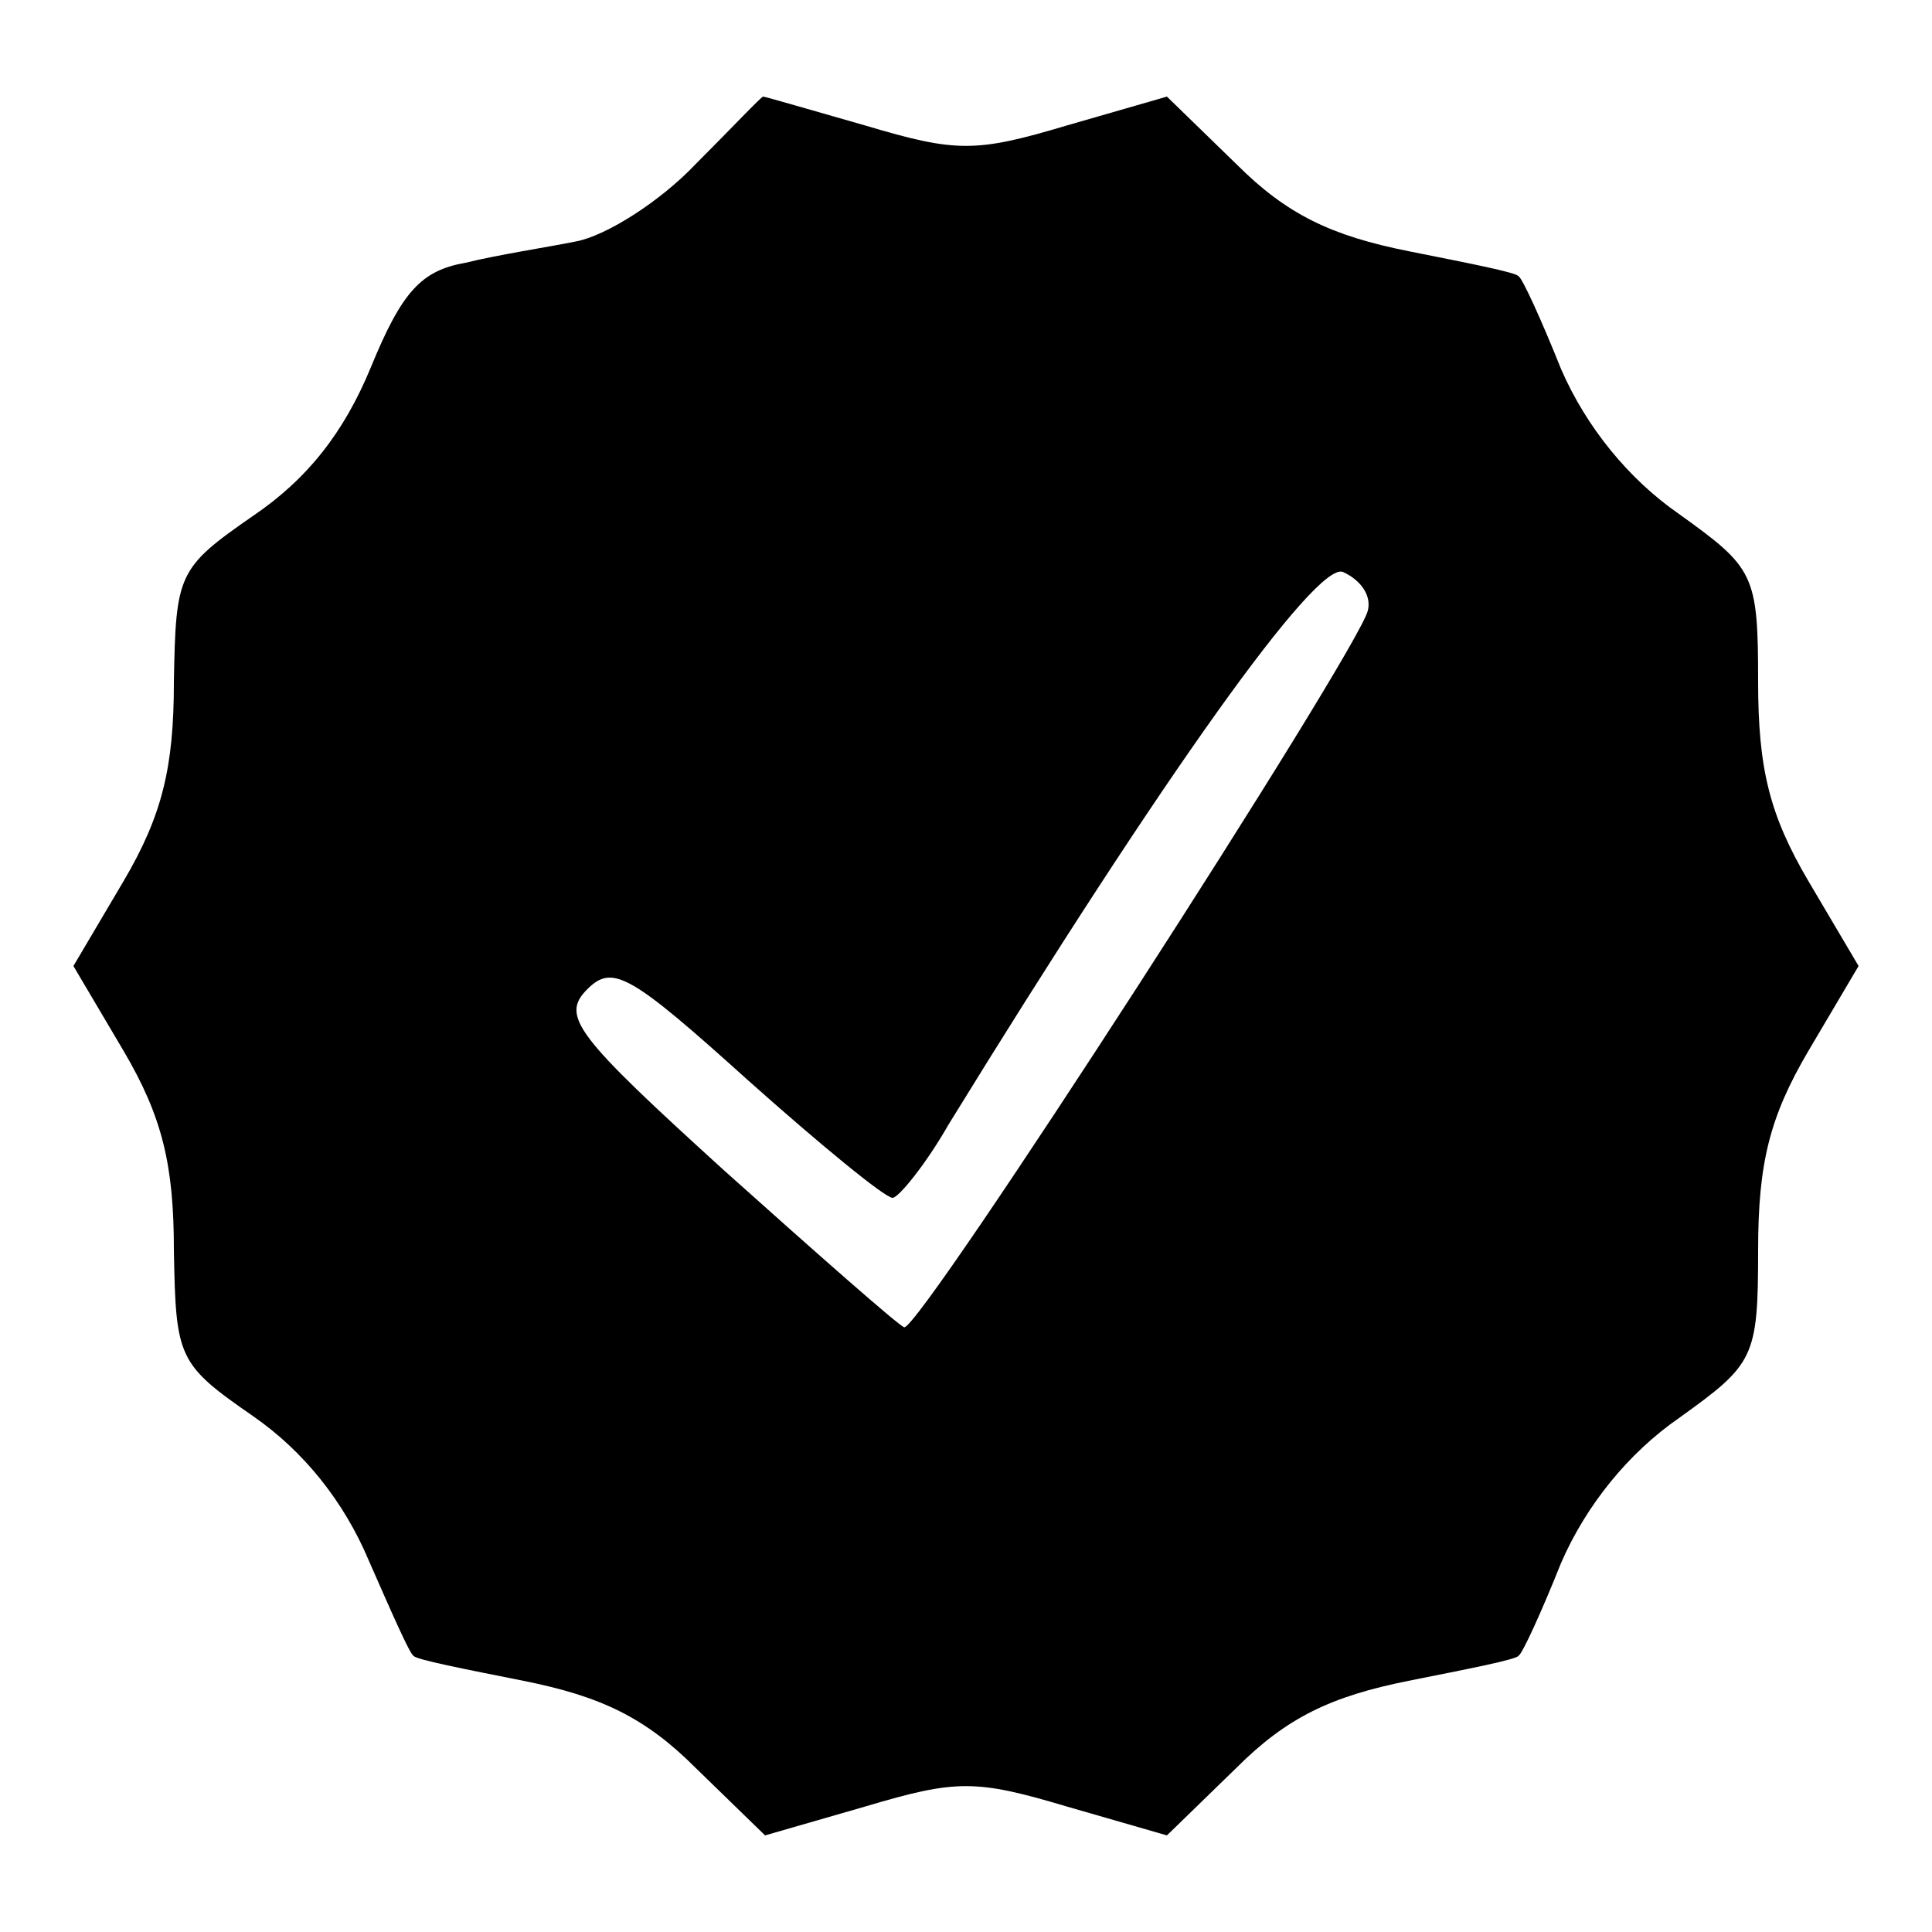 <?xml version="1.0" standalone="no"?>
<!DOCTYPE svg PUBLIC "-//W3C//DTD SVG 20010904//EN"
 "http://www.w3.org/TR/2001/REC-SVG-20010904/DTD/svg10.dtd">
<svg version="1.0" xmlns="http://www.w3.org/2000/svg"
 width="100pt" height="100pt" viewBox="0 0 100 100"
 preserveAspectRatio="xMidYMid meet">

<g transform="translate(0,100) scale(0.1,-0.1)"
fill="#000000" stroke="none">
<path d="M360 915 c-18 -19 -46 -37 -62 -40 -15 -3 -41 -7 -57 -11 -23 -4 -33
-15 -49 -54 -14 -34 -33 -58 -61 -77 -39 -27 -40 -30 -41 -86 0 -44 -6 -69
-26 -103 l-26 -44 26 -44 c20 -34 26 -59 26 -103 1 -56 2 -59 41 -86 26 -18
47 -44 60 -75 11 -25 21 -48 23 -49 1 -2 27 -7 57 -13 40 -8 63 -19 89 -45
l36 -35 52 15 c47 14 57 14 104 0 l52 -15 36 35 c26 26 49 37 89 45 30 6 56
11 57 13 2 1 12 23 22 48 13 30 35 57 61 75 39 28 41 31 41 87 0 45 6 69 26
103 l26 44 -26 44 c-20 34 -26 58 -26 103 0 56 -2 59 -41 87 -26 18 -48 45
-61 75 -10 25 -20 47 -22 48 -1 2 -27 7 -57 13 -40 8 -63 19 -89 45 l-36 35
-52 -15 c-47 -14 -57 -14 -104 0 -28 8 -52 15 -53 15 -1 0 -16 -16 -35 -35z
m348 -231 c-5 -21 -232 -373 -240 -371 -3 1 -45 38 -93 81 -77 70 -85 80 -71
94 13 13 22 8 83 -47 37 -33 71 -61 75 -61 3 0 17 17 29 38 112 182 190 291
204 286 9 -4 15 -12 13 -20z"/>
</g>
</svg>
